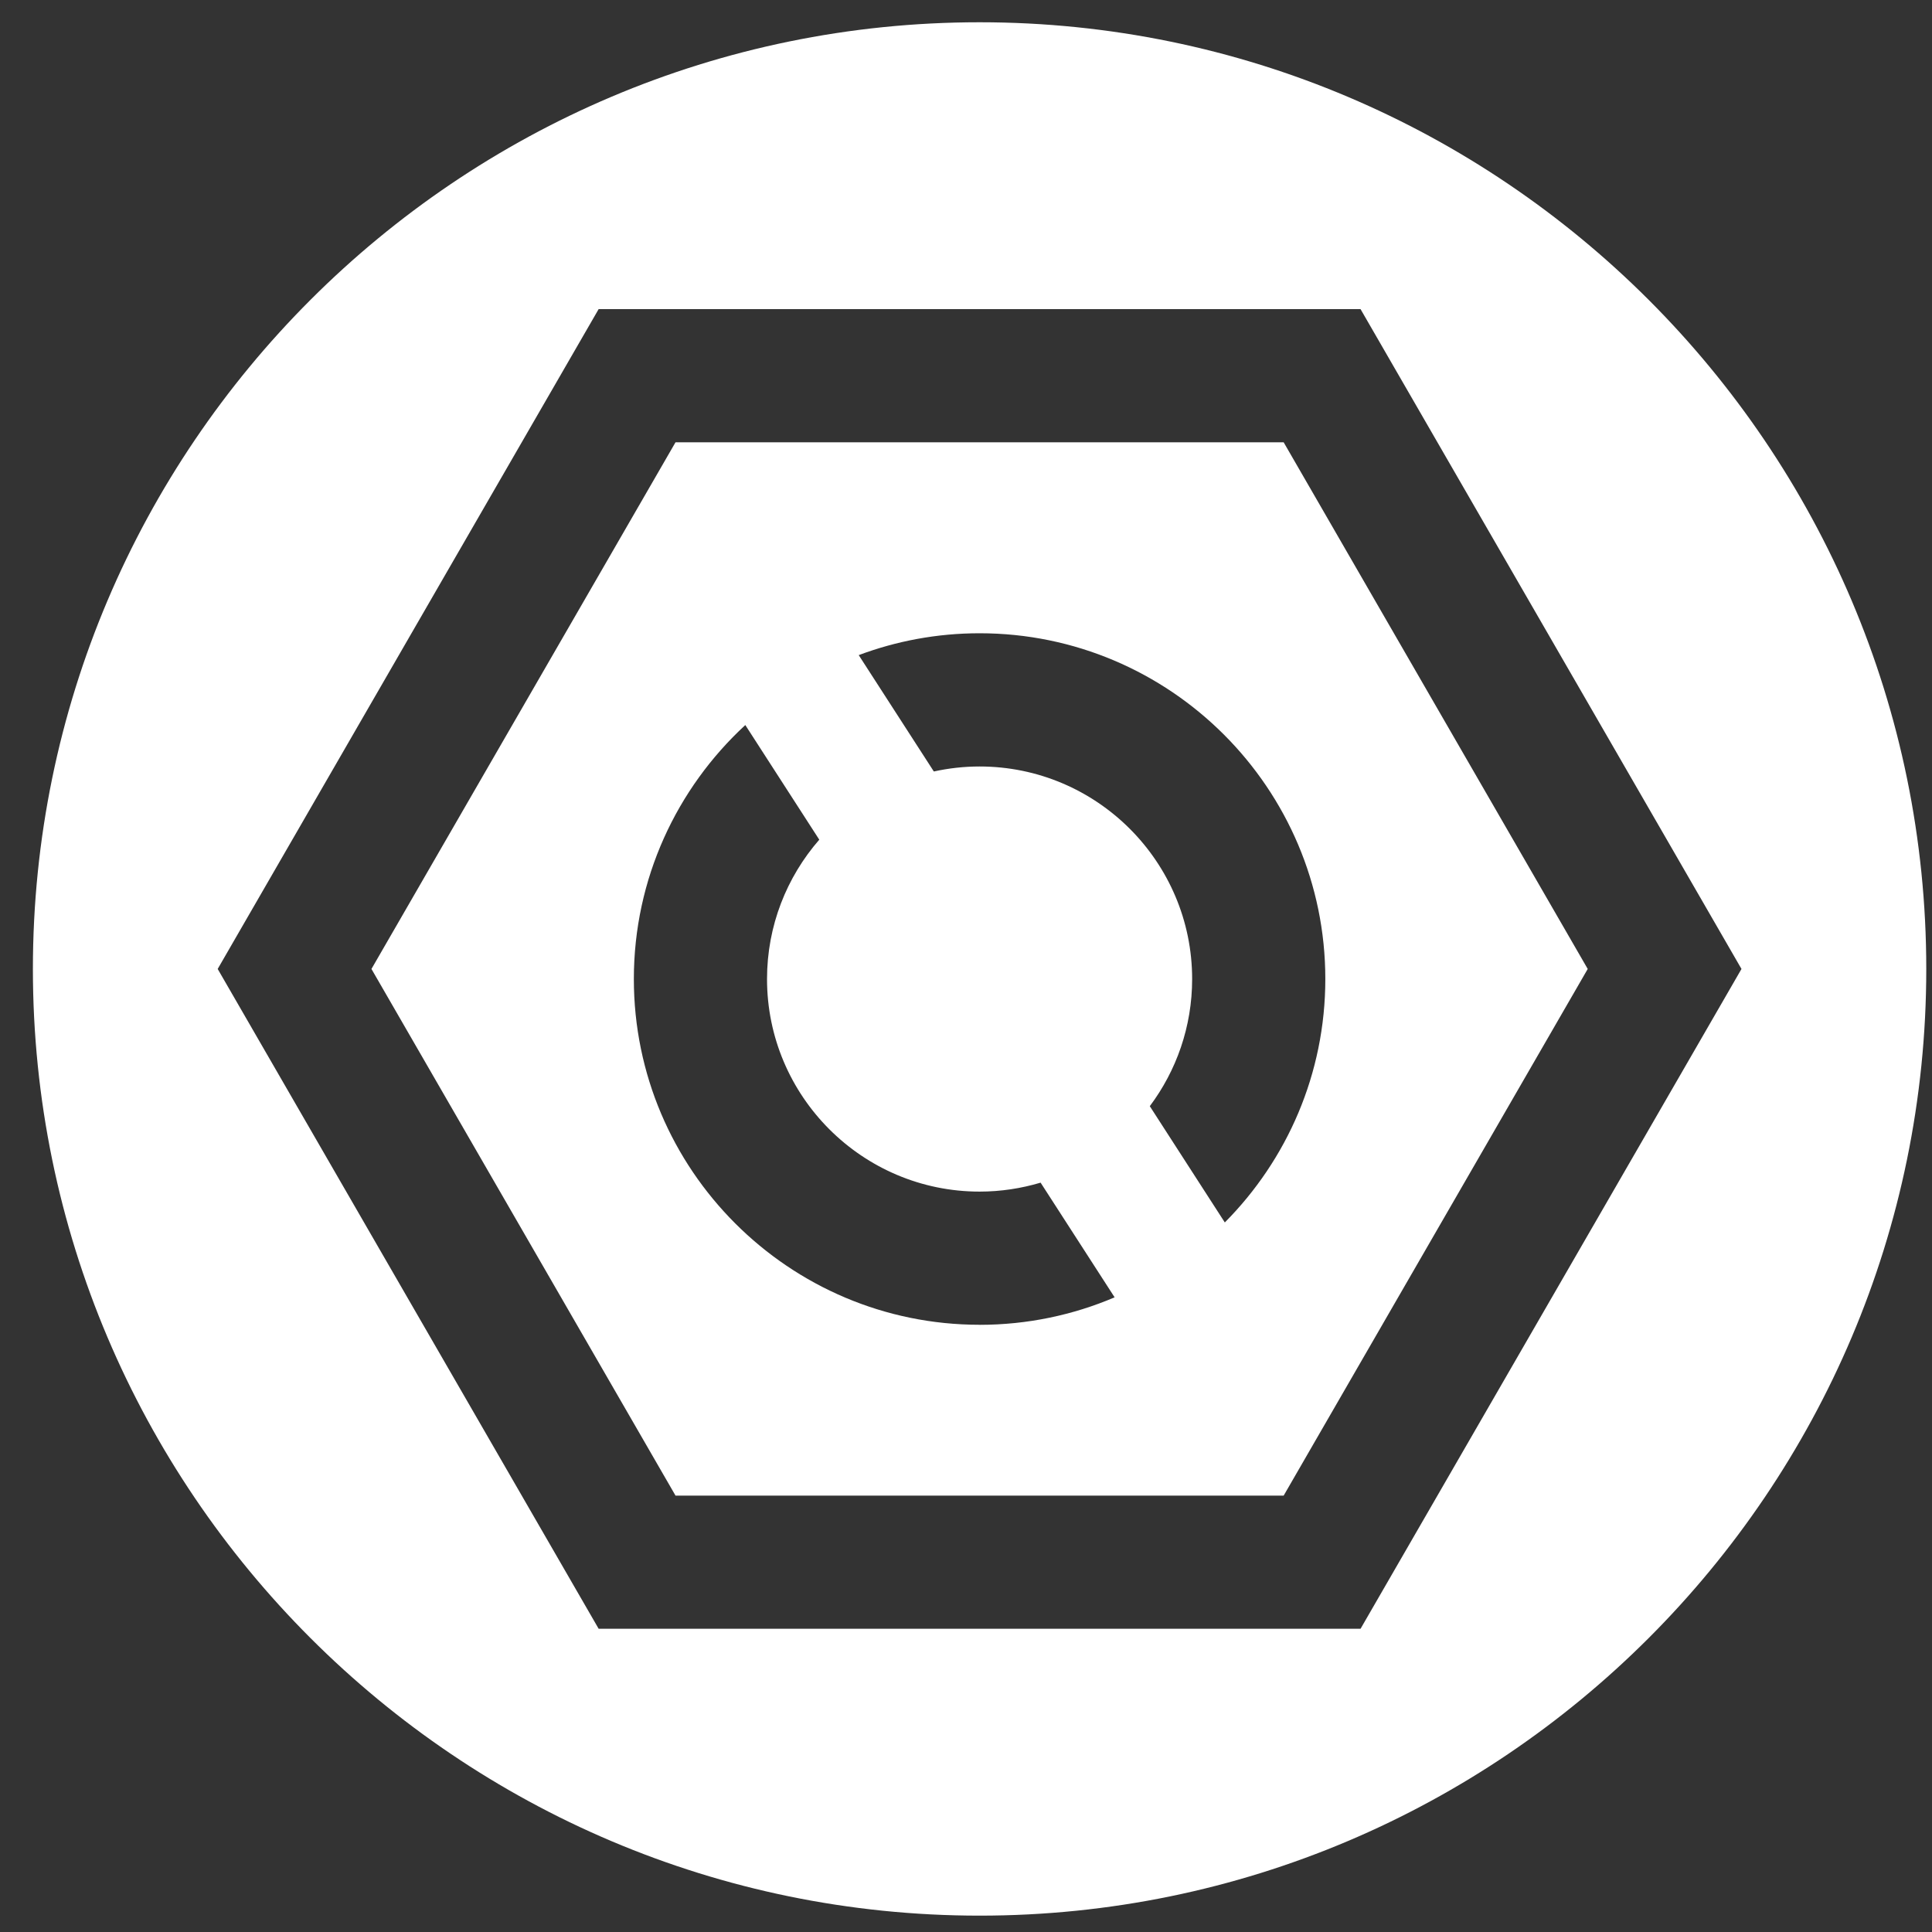 <svg xmlns="http://www.w3.org/2000/svg" id="Layer_1" data-name="Layer 1" viewBox="0 0 425.2 425.2"><rect x="0" y="0" width="425.2" height="425.2" fill="#333333" stroke="none"/><path d="M282.51,97.34h-133.84l-66.92,115.91,66.92,115.91h133.84l66.92-115.91-66.92-115.91ZM215.59,291.56c-41.96,0-76.09-34.13-76.09-76.09,0-22.08,9.46-41.99,24.53-55.9l16.28,25.23c-7.16,8.22-11.5,18.94-11.5,30.67,0,25.79,20.98,46.78,46.78,46.78,4.67,0,9.17-.7,13.43-1.97l16.29,25.24c-9.13,3.89-19.18,6.05-29.72,6.05ZM269.56,269.04l-16.51-25.59c5.85-7.81,9.32-17.5,9.32-27.98,0-25.79-20.98-46.78-46.78-46.78-3.46,0-6.83.39-10.07,1.1l-16.53-25.61c8.28-3.1,17.24-4.81,26.6-4.81,41.96,0,76.09,34.13,76.09,76.09,0,20.88-8.45,39.81-22.11,53.57Z" style="fill: #fff;"></path><path d="M215.59,4.9C100.71,4.9,7.24,98.36,7.24,213.25s93.46,208.35,208.35,208.35,208.35-93.46,208.35-208.35S330.47,4.9,215.59,4.9ZM299.43,358.46h-167.68L47.91,213.25l83.84-145.22h167.68l83.84,145.22-83.84,145.22Z" style="fill: #fff;"></path></svg>